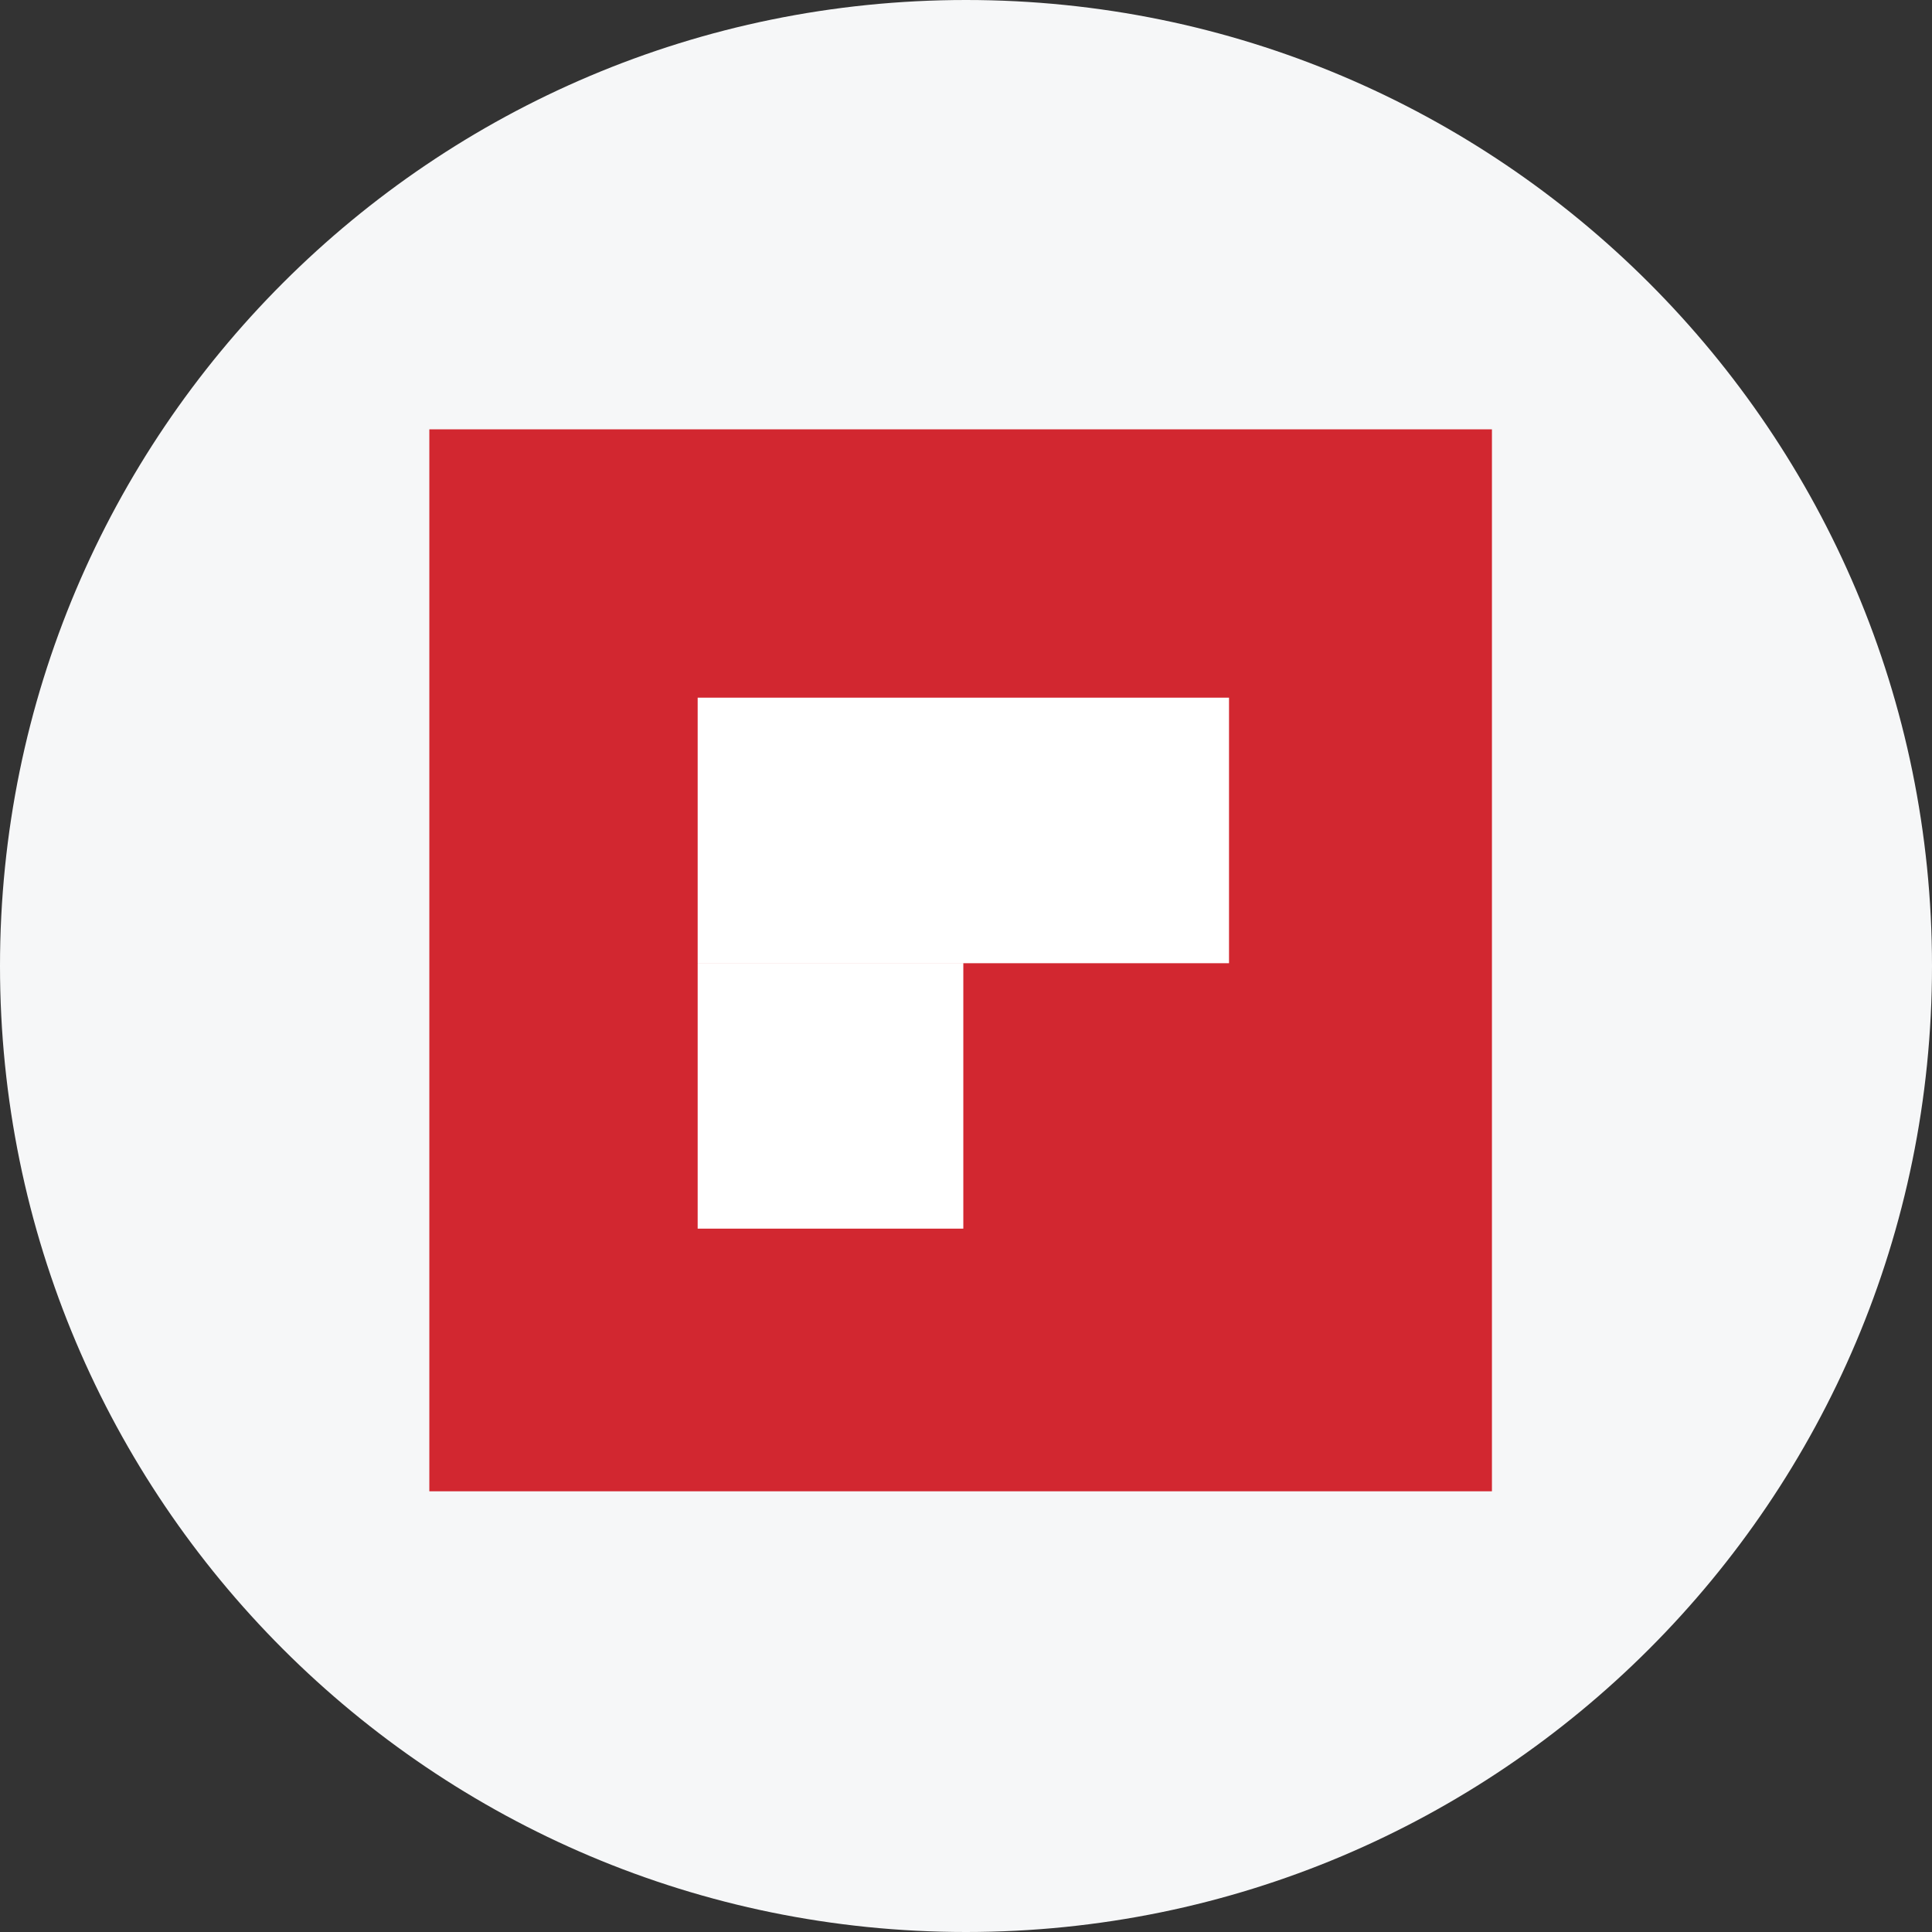 <svg width="36" height="36" viewBox="0 0 36 36" fill="none" xmlns="http://www.w3.org/2000/svg">
<rect x="0" y="0" width="36" height="36" fill="#333333" stroke="none"/>
<g clip-path="url(#clip0_1_94900)">
<path d="M36 18C36 8.059 27.941 0 18 0C8.059 0 0 8.059 0 18C0 27.941 8.059 36 18 36C27.941 36 36 27.941 36 18Z" fill="#F6F7F8"/>
<path fill-rule="evenodd" clip-rule="evenodd" d="M8 8H27.8V27.788H8V8Z" fill="#D22730"/>
<path fill-rule="evenodd" clip-rule="evenodd" d="M17.95 22.894H13V17.947H17.95V22.894ZM22.901 17.948V13H13V17.948H22.901Z" fill="white"/>
</g>
<defs>
<clipPath id="clip0_1_94900">
<rect width="36" height="36" fill="white"/>
</clipPath>
</defs>
</svg>
